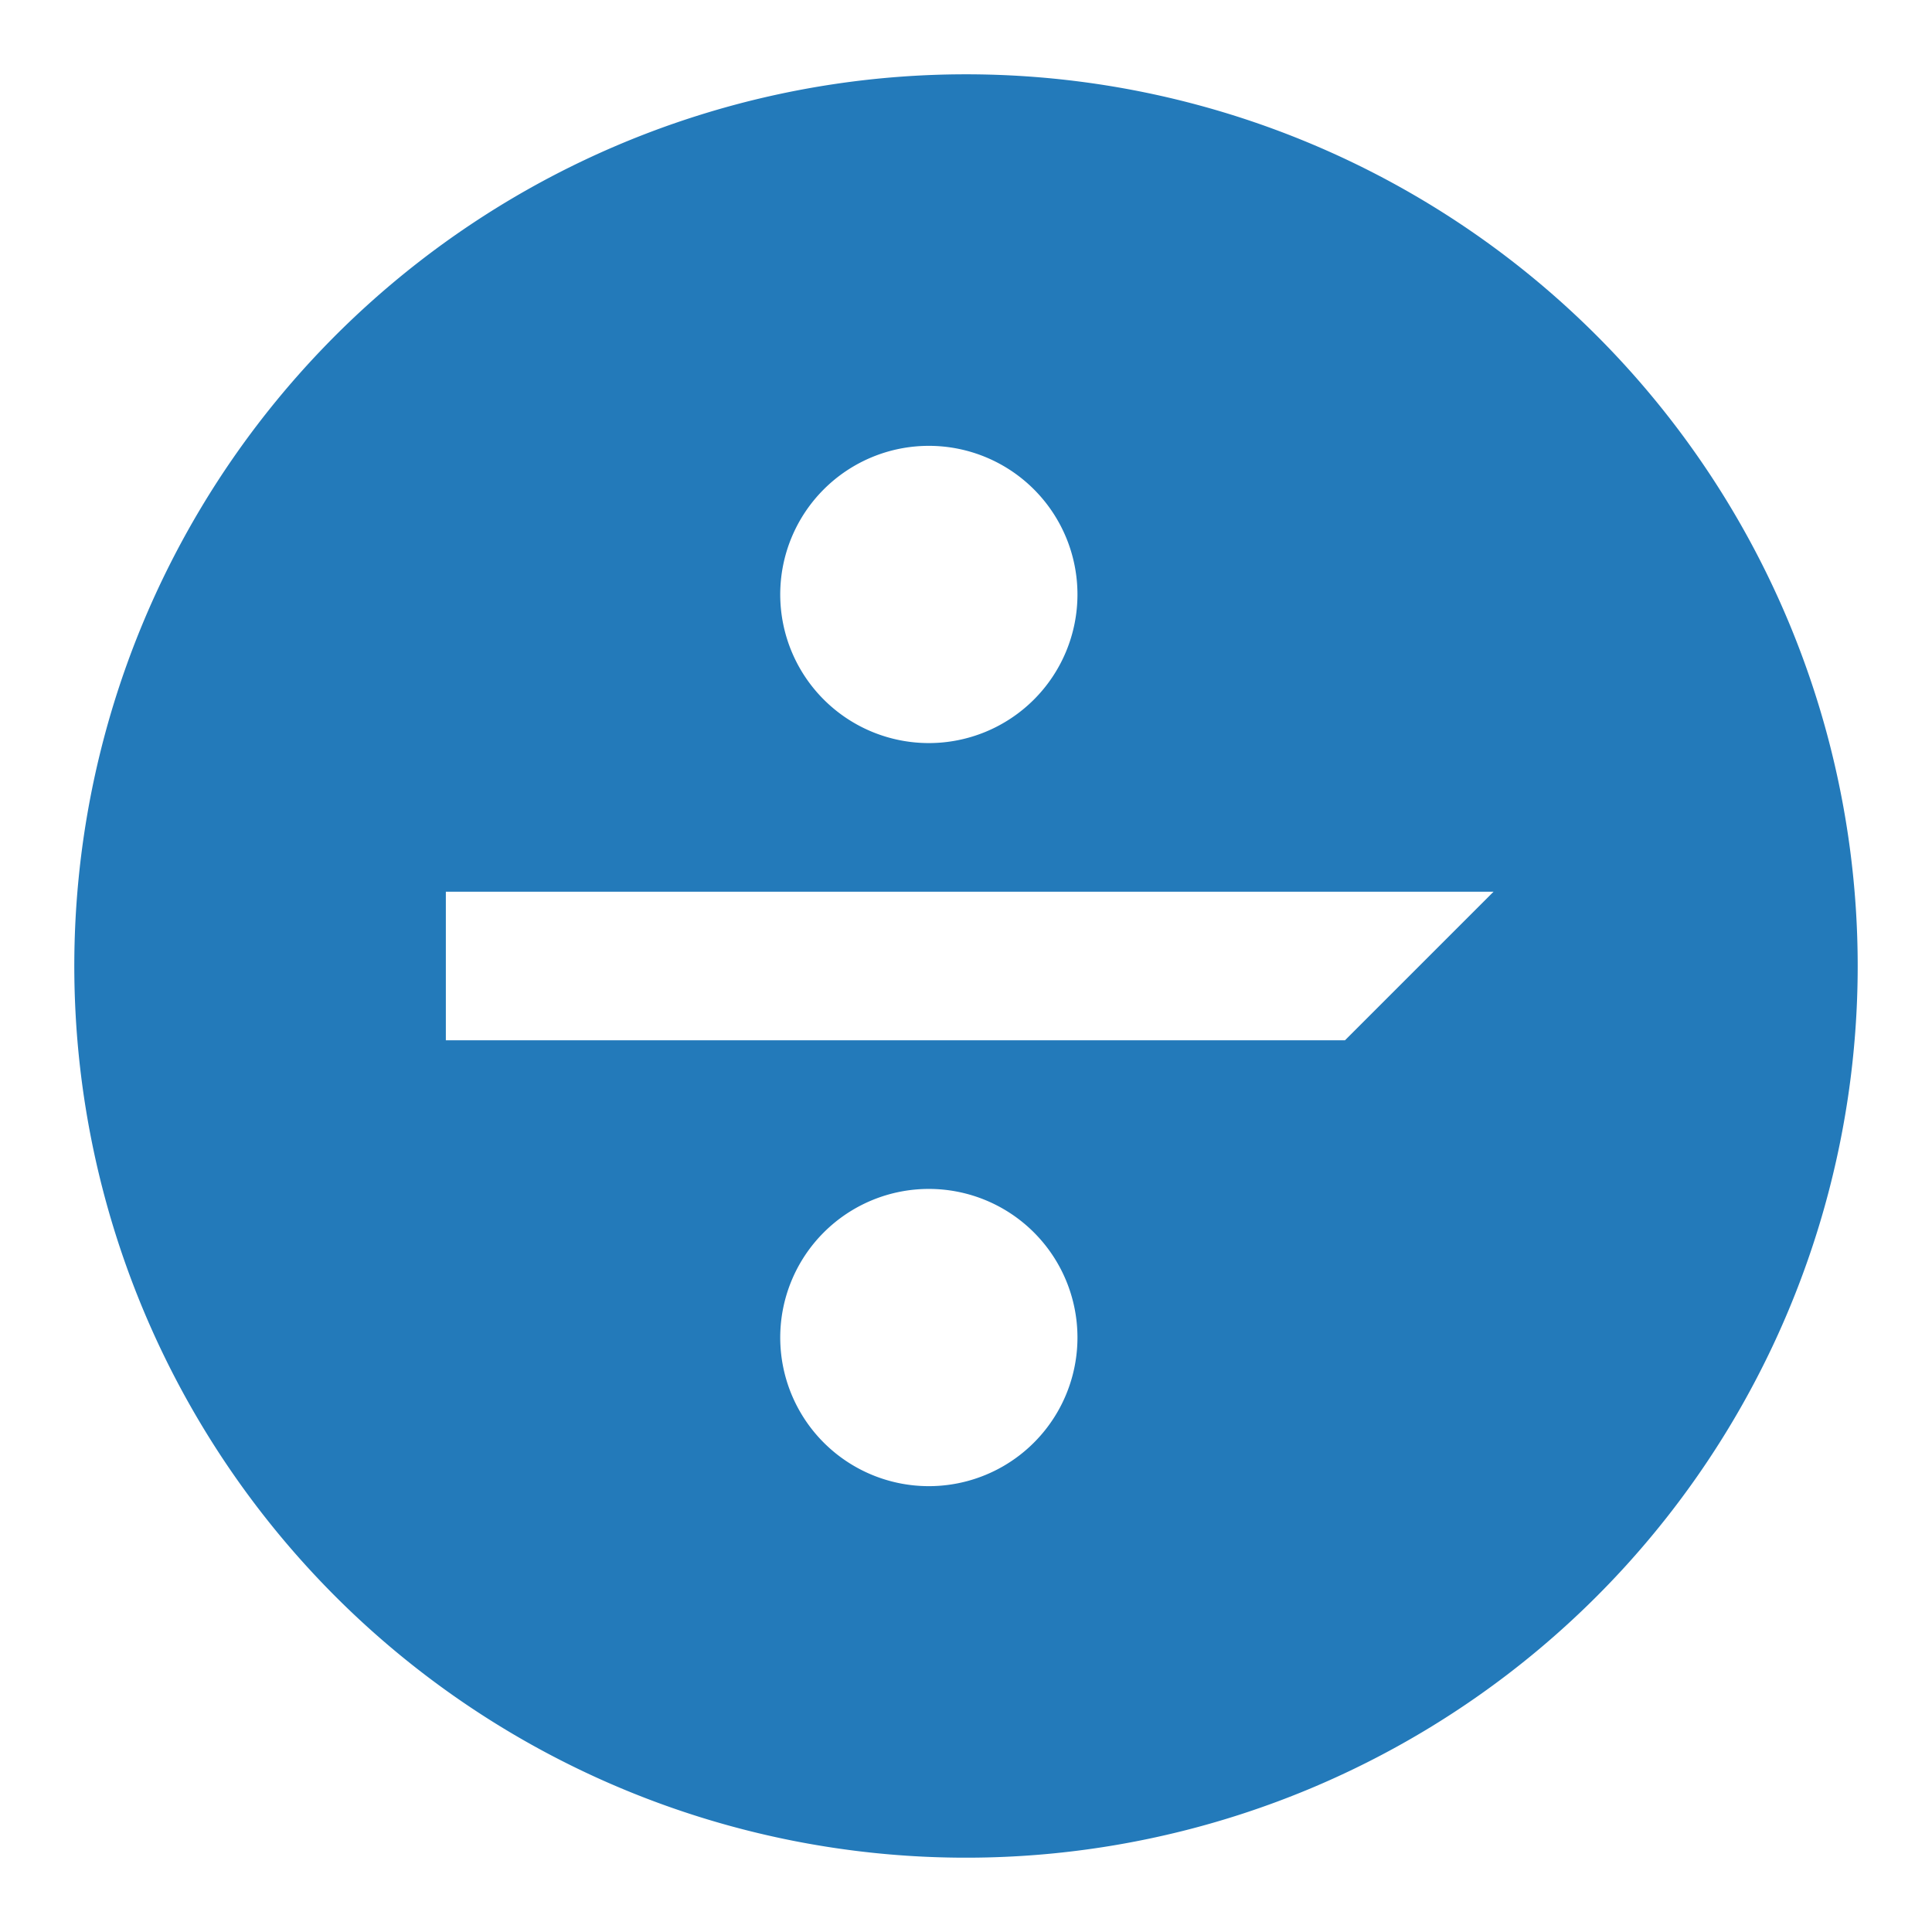 <svg xmlns="http://www.w3.org/2000/svg" viewBox="0 0 260 260"><defs><style>.cls-1{fill:#237aba}</style></defs><title>2</title><g id="icons"><path class="cls-1" d="M130 10a120 120 0 1 0 120 120A120 120 0 0 0 130 10zm-5 50a20 20 0 1 1-20 20 20 20 0 0 1 20-20zm0 140a20 20 0 1 1 20-20 20 20 0 0 1-20 20zm56-60H60v-20h141z" id="icons-2" data-name="icons"/></g></svg>